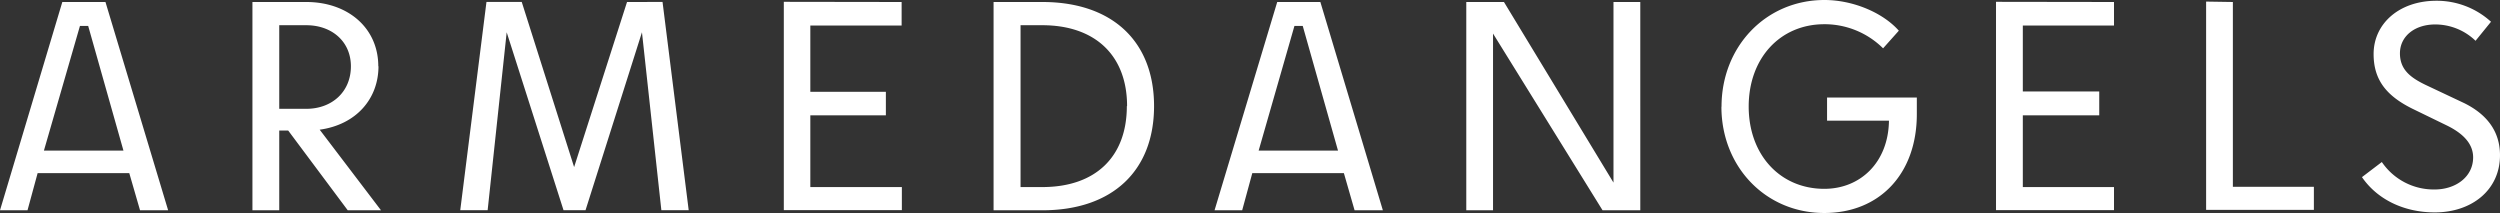 <svg id="Ebene_1" data-name="Ebene 1" xmlns="http://www.w3.org/2000/svg" viewBox="0 0 425.26 36.23"><rect x="0" y="0" width="425.26" height="36.23" fill="#333333" stroke="none"/><defs><style>.cls-1{fill:#fff;}</style></defs><title>ArmedAngels</title><path class="cls-1" d="M233.71,249.92c0-11-7.09-17.71-19-17.71h-8.3v35.43h8.3c11.94,0,19-6.74,19-17.72m-89.65-17.71-9,28.08-8.91-28.09h-6l-4.46,35.43h4.66l3.24-30.27,9.67,30.27H137l9.6-30.27,3.3,30.27h4.65L150.1,232.2Zm-42.31,10.93c0-6.48-5.14-10.93-12.25-10.93H80.34v35.43H84.9V254.07h1.52l10.13,13.57h5.66L91.78,253.93c6.23-.86,10-5.27,10-10.79m152.88-10.93L244,267.64h4.7l1.72-6.32H266l1.82,6.32h4.81L262,232.21ZM48,232.21,37.4,267.64h4.68l1.72-6.32H59.39l1.83,6.32H66L55.34,232.21Zm263.86,0v30.72l-18.63-30.72h-6.41v35.43h4.55V237.58L310,267.64h6.42V232.21Zm-82.78,17.71c0,8.66-5.36,13.77-14.37,13.77H211V236.16h3.69c9,0,14.43,5.14,14.43,13.76m101.1.11c0,10.17,7.48,18.07,17.5,18.07,9.43,0,15.74-6.69,15.74-16.81v-2.83H348.19v3.94h10.53c-.1,7.09-4.86,11.59-11,11.59-7.5,0-12.86-5.77-12.86-14s5.36-14,12.86-14a14.13,14.13,0,0,1,10,4.1l2.68-3c-2.83-3.18-7.95-5.22-12.65-5.22-10,0-17.51,7.95-17.51,18.13m46.69-17.82v35.43H397v-3.92H381.49v-12.2h13v-4.06h-13V236.21H397v-4Zm-206.2,0v35.43h20.08v-3.92H175.24v-12.2h12.85v-4H175.24V236.21h15.53v-4ZM439.18,262c2.57,3.75,7.08,6,12.39,6,6.28,0,11.09-3.8,11.09-9.72,0-4.15-2.32-7-6.07-8.86L450,246.31c-2.63-1.27-4.36-2.64-4.36-5.37,0-2.88,2.49-4.91,6-4.91a9.87,9.87,0,0,1,6.86,2.78l2.63-3.24a13.7,13.7,0,0,0-9.29-3.57c-6.33,0-10.68,3.9-10.68,9.06,0,4.41,2.18,7.18,6.86,9.43l5.51,2.68c2.63,1.27,4.56,3,4.56,5.47,0,3.34-3,5.46-6.53,5.46a10.67,10.67,0,0,1-9-4.67Zm-26.51-29.86v35.43H431v-3.92H417.22V232.21ZM51,236.28h1.4l6,21.21H44.87Zm206.59,0H259l6,21.21H251.5Zm-160.5,6.86c0,4.36-3.23,7.24-7.59,7.24H84.9V236.16h4.6c4.36,0,7.59,2.78,7.59,7" transform="translate(-37.4 -231.87)"/></svg>